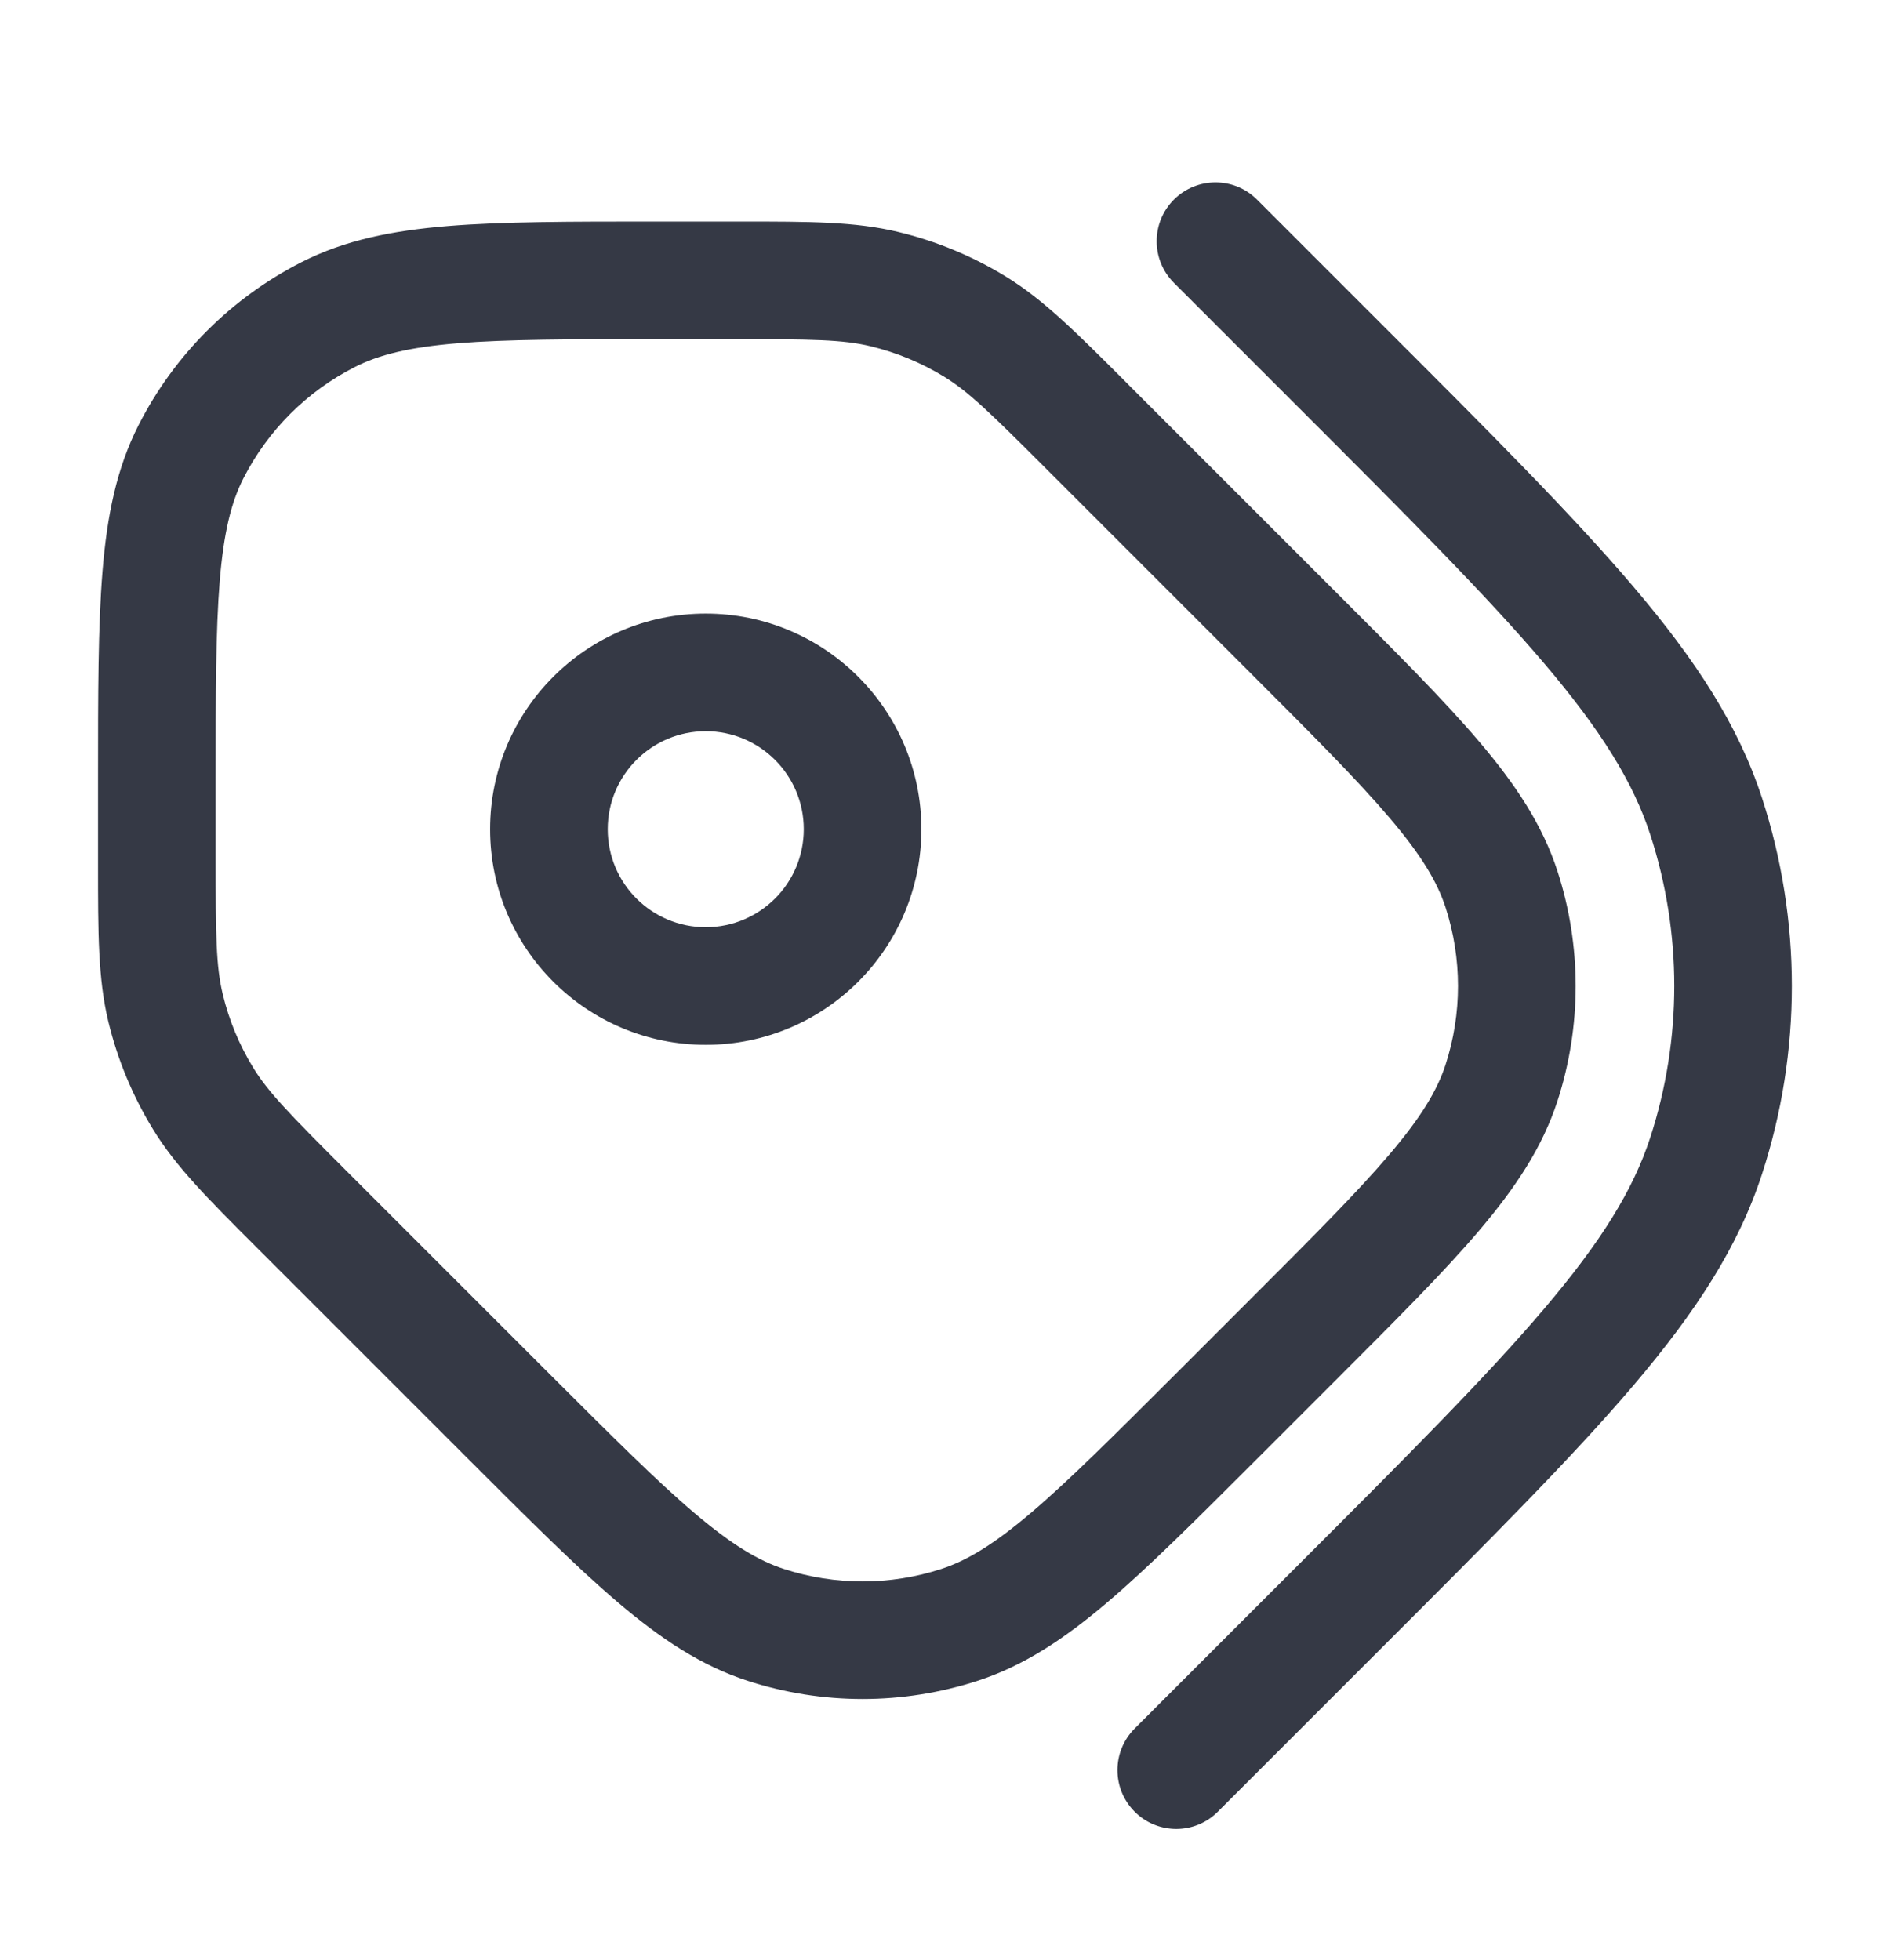 <svg width="24" height="25" viewBox="0 0 24 25" fill="none" xmlns="http://www.w3.org/2000/svg">
<path fill-rule="evenodd" clip-rule="evenodd" d="M14.97 2.546C15.263 2.253 15.738 2.253 16.03 2.546L17.635 4.151C19.001 5.516 20.058 6.574 20.836 7.49C21.624 8.418 22.169 9.251 22.471 10.181C22.977 11.738 22.977 13.415 22.471 14.971C22.169 15.902 21.624 16.735 20.836 17.663C20.058 18.579 19.001 19.637 17.635 21.002L15.53 23.107C15.238 23.4 14.763 23.4 14.47 23.107C14.177 22.814 14.177 22.339 14.47 22.046L16.55 19.966C17.945 18.571 18.959 17.556 19.692 16.692C20.42 15.835 20.828 15.175 21.045 14.508C21.453 13.252 21.453 11.9 21.045 10.645C20.828 9.978 20.42 9.318 19.692 8.461C18.959 7.597 17.945 6.582 16.55 5.187L14.97 3.607C14.677 3.314 14.677 2.839 14.97 2.546ZM11.102 4.416C10.748 4.331 10.363 4.326 9.349 4.326H8.4C7.268 4.326 6.463 4.327 5.834 4.378C5.213 4.429 4.829 4.526 4.525 4.681C3.913 4.992 3.416 5.489 3.104 6.101C2.949 6.405 2.853 6.79 2.802 7.41C2.751 8.04 2.75 8.844 2.75 9.976V10.925C2.75 11.94 2.755 12.324 2.84 12.678C2.919 13.01 3.051 13.327 3.229 13.618C3.419 13.928 3.688 14.204 4.405 14.921L7.005 17.521C7.806 18.321 8.375 18.89 8.856 19.298C9.331 19.701 9.671 19.905 9.996 20.011C10.649 20.223 11.352 20.223 12.004 20.011C12.329 19.905 12.669 19.701 13.144 19.298C13.625 18.89 14.194 18.321 14.995 17.521L15.944 16.572C16.745 15.771 17.313 15.202 17.722 14.72C18.125 14.246 18.328 13.906 18.434 13.581C18.646 12.928 18.646 12.225 18.434 11.572C18.328 11.247 18.125 10.907 17.722 10.433C17.313 9.951 16.745 9.382 15.944 8.581L13.344 5.981C12.627 5.264 12.352 4.996 12.041 4.805C11.751 4.627 11.434 4.496 11.102 4.416ZM9.443 2.826C10.331 2.826 10.904 2.826 11.452 2.958C11.937 3.074 12.4 3.266 12.825 3.526C13.305 3.821 13.71 4.226 14.339 4.854C14.361 4.876 14.383 4.898 14.405 4.921L17.028 7.544C17.8 8.316 18.413 8.928 18.866 9.462C19.329 10.007 19.669 10.52 19.861 11.109C20.171 12.063 20.171 13.09 19.861 14.044C19.669 14.633 19.329 15.145 18.866 15.691C18.413 16.225 17.8 16.837 17.028 17.609L16.032 18.605C15.26 19.377 14.648 19.989 14.115 20.442C13.569 20.905 13.056 21.246 12.468 21.437C11.514 21.747 10.486 21.747 9.532 21.437C8.944 21.246 8.431 20.905 7.885 20.442C7.352 19.989 6.74 19.377 5.968 18.605L3.344 15.981C3.322 15.959 3.3 15.937 3.278 15.915C2.649 15.287 2.244 14.882 1.95 14.401C1.69 13.976 1.498 13.513 1.381 13.028C1.25 12.481 1.25 11.908 1.25 11.019C1.25 10.988 1.25 10.957 1.25 10.925L1.25 9.943C1.25 8.851 1.25 7.986 1.307 7.288C1.365 6.575 1.487 5.971 1.768 5.42C2.223 4.526 2.95 3.8 3.844 3.344C4.395 3.063 4.998 2.942 5.712 2.883C6.409 2.826 7.275 2.826 8.367 2.826L9.349 2.826C9.381 2.826 9.412 2.826 9.443 2.826ZM9 9.326C8.31 9.326 7.75 9.886 7.75 10.576C7.75 11.267 8.31 11.826 9 11.826C9.69 11.826 10.25 11.267 10.25 10.576C10.25 9.886 9.69 9.326 9 9.326ZM6.25 10.576C6.25 9.058 7.481 7.826 9 7.826C10.519 7.826 11.75 9.058 11.75 10.576C11.75 12.095 10.519 13.326 9 13.326C7.481 13.326 6.25 12.095 6.25 10.576Z" fill="#353945"/>
</svg>

